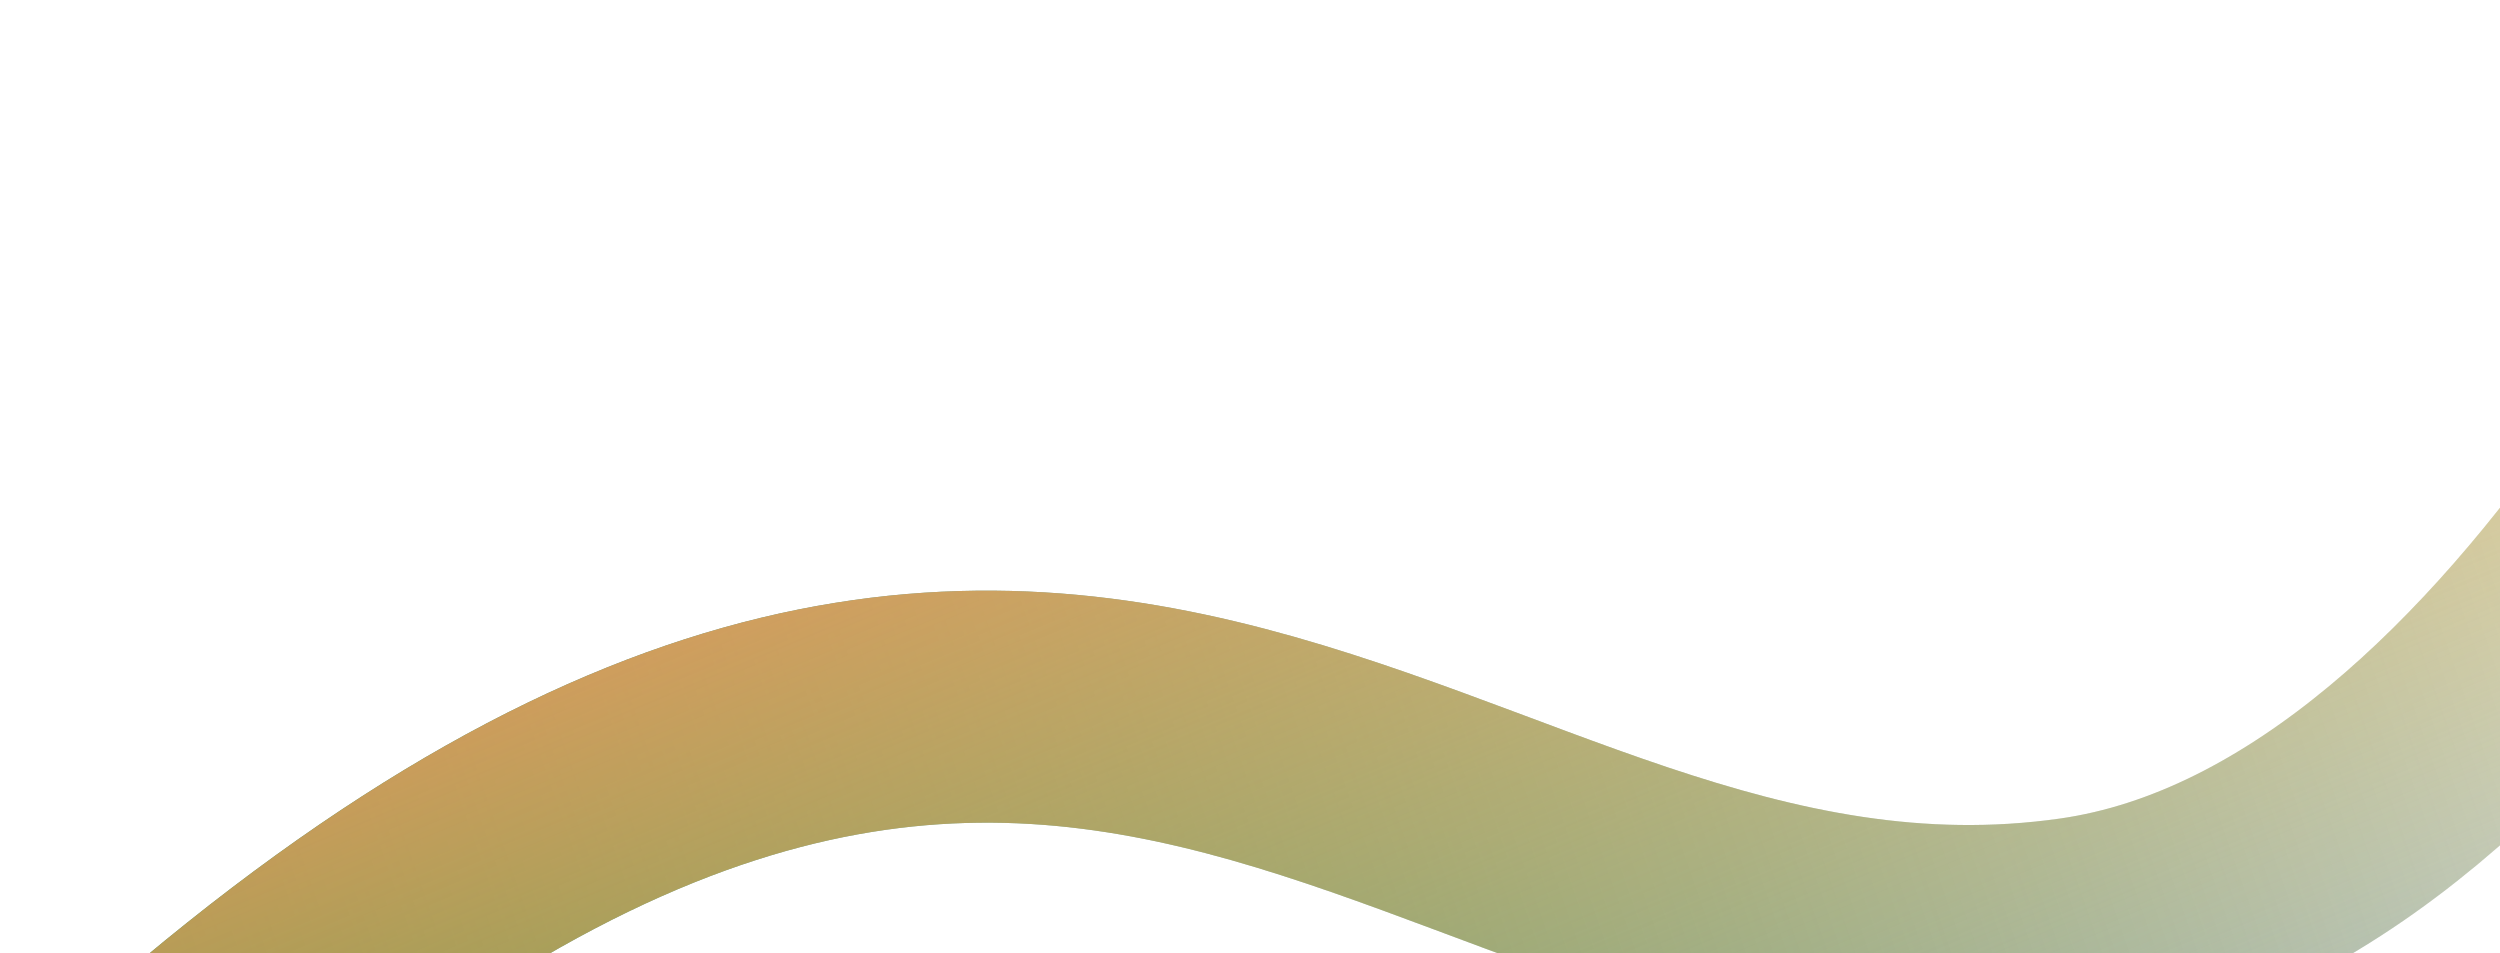 <svg width="1002" height="382" viewBox="0 0 1002 382" fill="none" xmlns="http://www.w3.org/2000/svg">
<path d="M32.349 468.745C430.417 92.553 572.342 411.135 832.203 374.108C1023.14 346.902 1155.03 45.496 1161.75 9.001" stroke="url(#paint0_linear_2944_5205)" stroke-width="93"/>
<path d="M32.349 468.745C430.417 92.553 572.342 411.135 832.203 374.108C1023.14 346.902 1155.03 45.496 1161.75 9.001" stroke="url(#paint1_linear_2944_5205)" stroke-width="93"/>
<defs>
<linearGradient id="paint0_linear_2944_5205" x1="29.252" y1="419.001" x2="1278.14" y2="-15.079" gradientUnits="userSpaceOnUse">
<stop offset="0" stop-color="#097749"/>
<stop offset="1" stop-color="#142026" stop-opacity="0"/>
</linearGradient>
<linearGradient id="paint1_linear_2944_5205" x1="194.641" y1="169.751" x2="511.726" y2="928.2" gradientUnits="userSpaceOnUse">
<stop stop-color="#F4945E"/>
<stop offset="0.661" stop-color="#F4E44E" stop-opacity="0"/>
</linearGradient>
</defs>
</svg>
